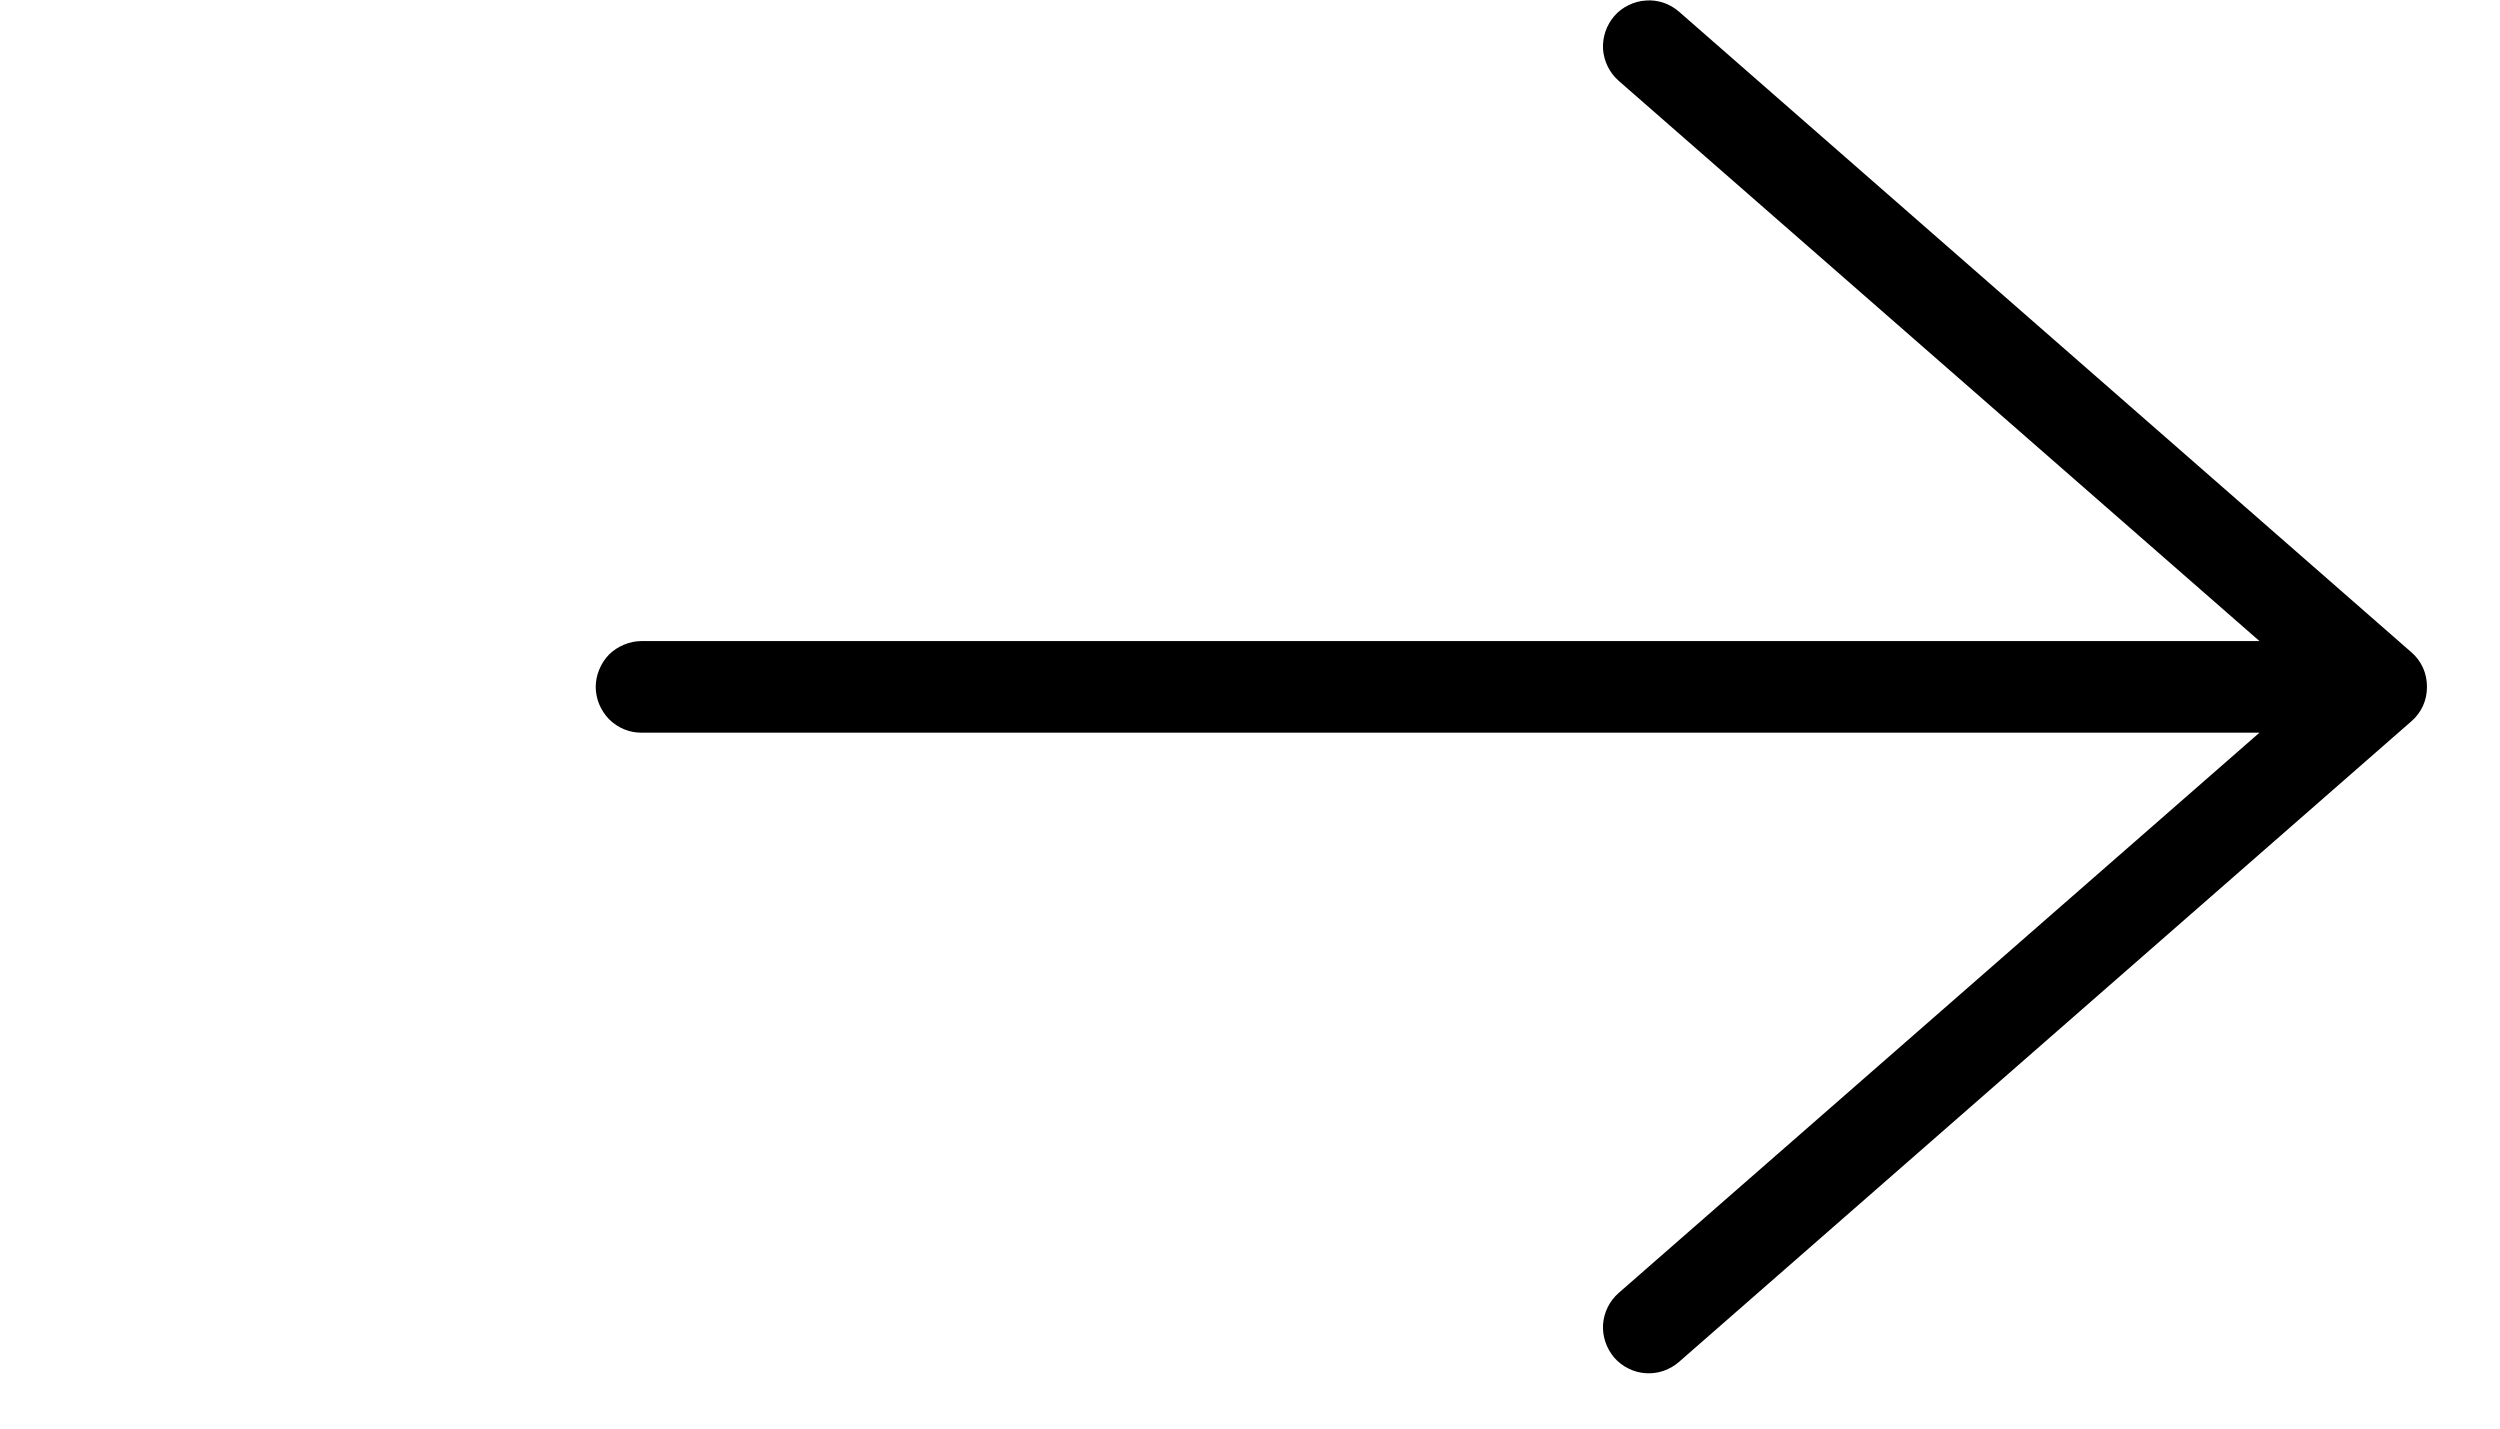 <?xml version="1.0" encoding="utf-8"?>
<svg xmlns="http://www.w3.org/2000/svg" fill="none" height="100%" overflow="visible" preserveAspectRatio="none" style="display: block;" viewBox="0 0 14 8" width="100%">
<g id="SVG:margin">
<g clip-path="url(#clip0_0_1326)" id="SVG">
<g id="Frame">
<path d="M9.064 7.241C9.013 7.286 8.982 7.349 8.977 7.417C8.973 7.485 8.996 7.551 9.04 7.603C9.062 7.628 9.089 7.649 9.12 7.664C9.15 7.679 9.183 7.688 9.216 7.69C9.25 7.692 9.284 7.688 9.315 7.677C9.347 7.666 9.377 7.649 9.402 7.627L13.504 4.039C13.532 4.015 13.554 3.985 13.569 3.952C13.584 3.919 13.591 3.883 13.591 3.846C13.591 3.81 13.584 3.773 13.569 3.74C13.554 3.707 13.532 3.677 13.504 3.653L9.402 0.065C9.377 0.043 9.347 0.026 9.315 0.015C9.284 0.005 9.25 0 9.216 0.003C9.183 0.005 9.15 0.014 9.12 0.029C9.089 0.044 9.062 0.064 9.04 0.09C8.996 0.141 8.973 0.208 8.977 0.276C8.982 0.343 9.013 0.407 9.064 0.452L12.653 3.59H3.593C3.559 3.59 3.526 3.597 3.495 3.61C3.464 3.623 3.435 3.641 3.411 3.665C3.388 3.689 3.369 3.717 3.356 3.749C3.343 3.78 3.336 3.813 3.336 3.847C3.336 3.88 3.343 3.914 3.356 3.945C3.369 3.976 3.388 4.004 3.411 4.028C3.435 4.052 3.464 4.071 3.495 4.084C3.526 4.097 3.559 4.103 3.593 4.103H12.653L9.064 7.241Z" fill="black" id="Vector"/>
</g>
</g>
</g>
<defs>
<clipPath id="clip0_0_1326">
<rect fill="white" height="7.689" transform="translate(3.334 0.001)" width="10.261"/>
</clipPath>
</defs>
</svg>
